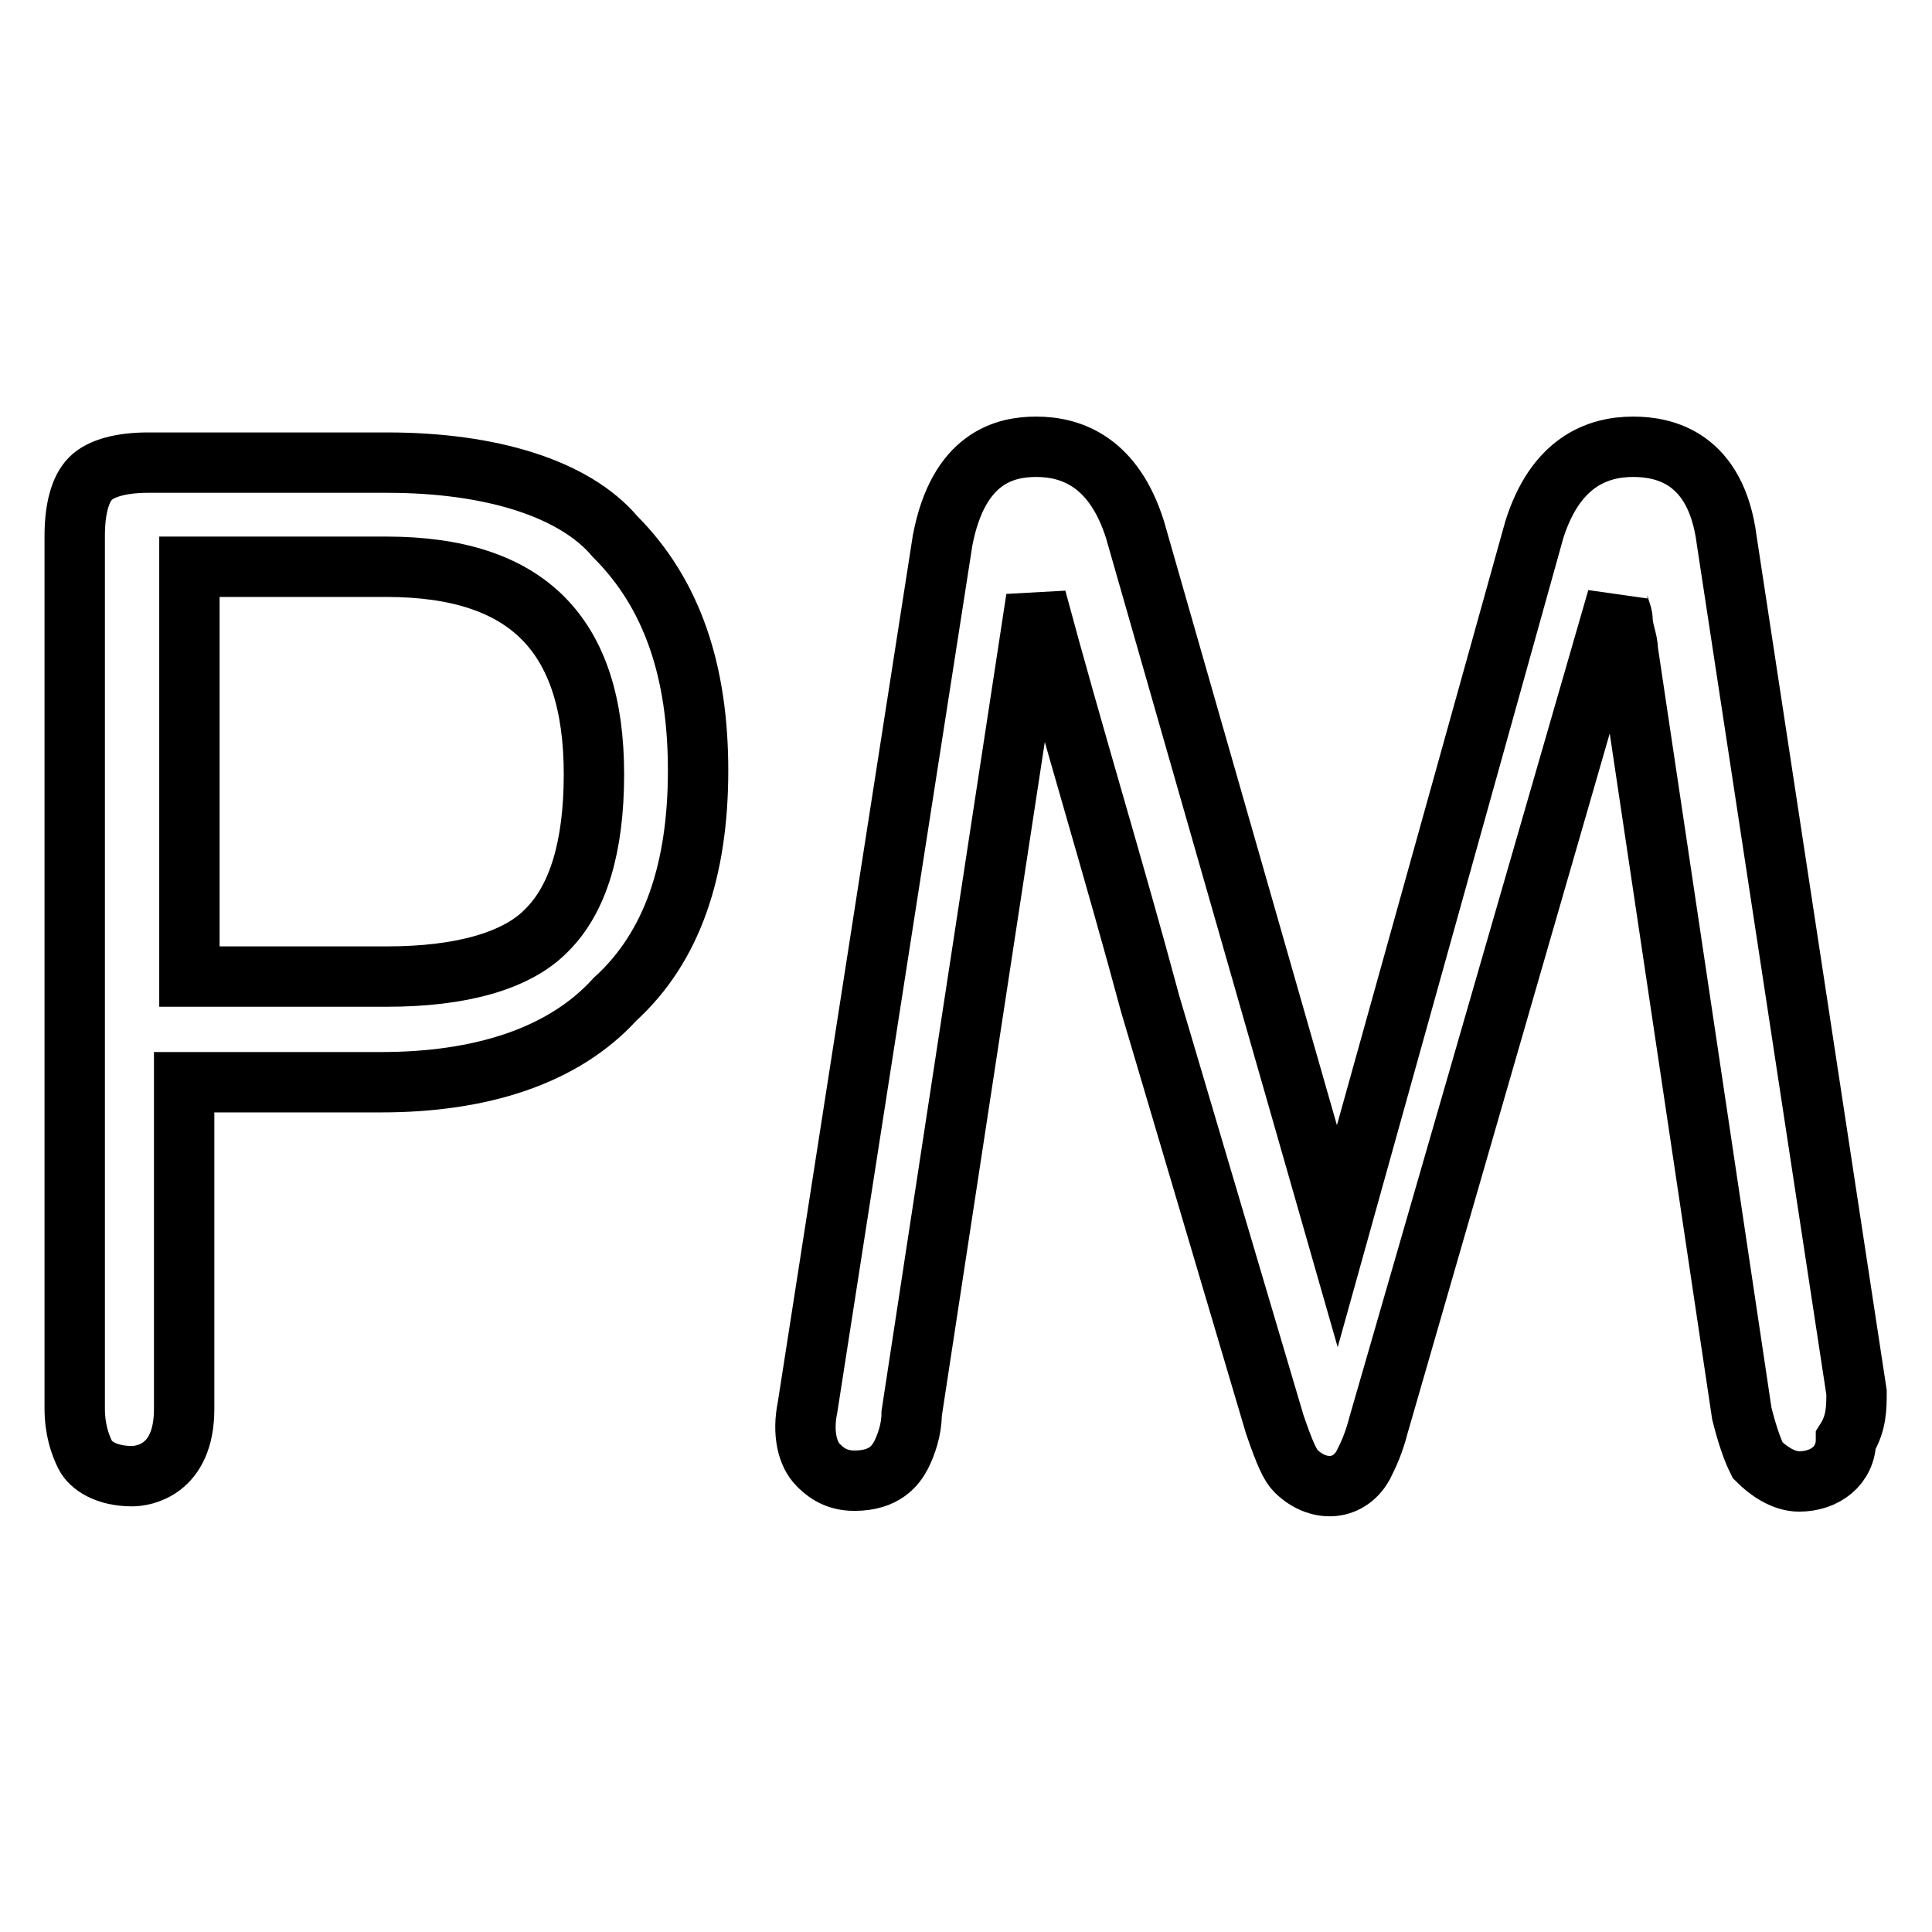 <?xml version="1.0" encoding="utf-8"?>
<!-- Svg Vector Icons : http://www.onlinewebfonts.com/icon -->
<!DOCTYPE svg PUBLIC "-//W3C//DTD SVG 1.1//EN" "http://www.w3.org/Graphics/SVG/1.1/DTD/svg11.dtd">
<svg version="1.1" xmlns="http://www.w3.org/2000/svg" xmlns:xlink="http://www.w3.org/1999/xlink" x="0px" y="0px" viewBox="0 0 256 256" enable-background="new 0 0 256 256" xml:space="preserve">
<g> <path stroke-width="8" fill-opacity="0" stroke="#000000"  d="M51.3,61.3H19.6c-3.4,0-6.2,0.7-7.6,2.1c-1.4,1.4-2.1,4.1-2.1,7.6v115.6c0,2.8,0.7,4.8,1.4,6.2 c0.7,1.4,2.8,2.8,6.2,2.8c1.4,0,6.9-0.7,6.9-8.9v-43.3h26.1c13.1,0,24.1-3.4,31-11c7.6-6.9,11-17.2,11-30.3c0-13.1-3.4-23.4-11-31 C76.1,64.7,65,61.3,51.3,61.3L51.3,61.3z M51.3,129.4H25.1V75.1h26.1c18.6,0,27.5,8.9,27.5,27.5c0,9.6-2.1,16.5-6.2,20.6 C68.5,127.4,60.9,129.4,51.3,129.4z M246,184.5L228.8,71.6c-1.4-11-8.3-12.4-12.4-12.4c-4.8,0-10.3,2.1-13.1,11l-26.1,93.6 l-26.8-93.6c-2.8-8.9-8.3-11-13.1-11c-4.1,0-10.3,1.4-12.4,12.4L107,186.5c-0.7,3.4,0,6.2,1.4,7.6c0.7,0.7,2.1,2.1,4.8,2.1 c4.1,0,5.5-2.1,6.2-3.4c0.7-1.4,1.4-3.4,1.4-5.5l16.5-108c4.8,17.9,10.3,35.8,15.1,53.7l16.5,55.7c1.4,4.1,2.1,5.5,2.8,6.2 c2.8,2.8,6.9,2.8,8.9-0.7c0.7-1.4,1.4-2.8,2.1-5.5l31.6-109.4c0,0.7,0.7,2.1,0.7,2.8c0,1.4,0.7,2.8,0.7,4.1l15.1,101.1 c0.7,2.8,1.4,4.8,2.1,6.2c1.4,1.4,3.4,2.8,5.5,2.8c3.4,0,6.2-2.1,6.2-5.5C246,188.6,246,186.5,246,184.5z"/></g>
</svg>